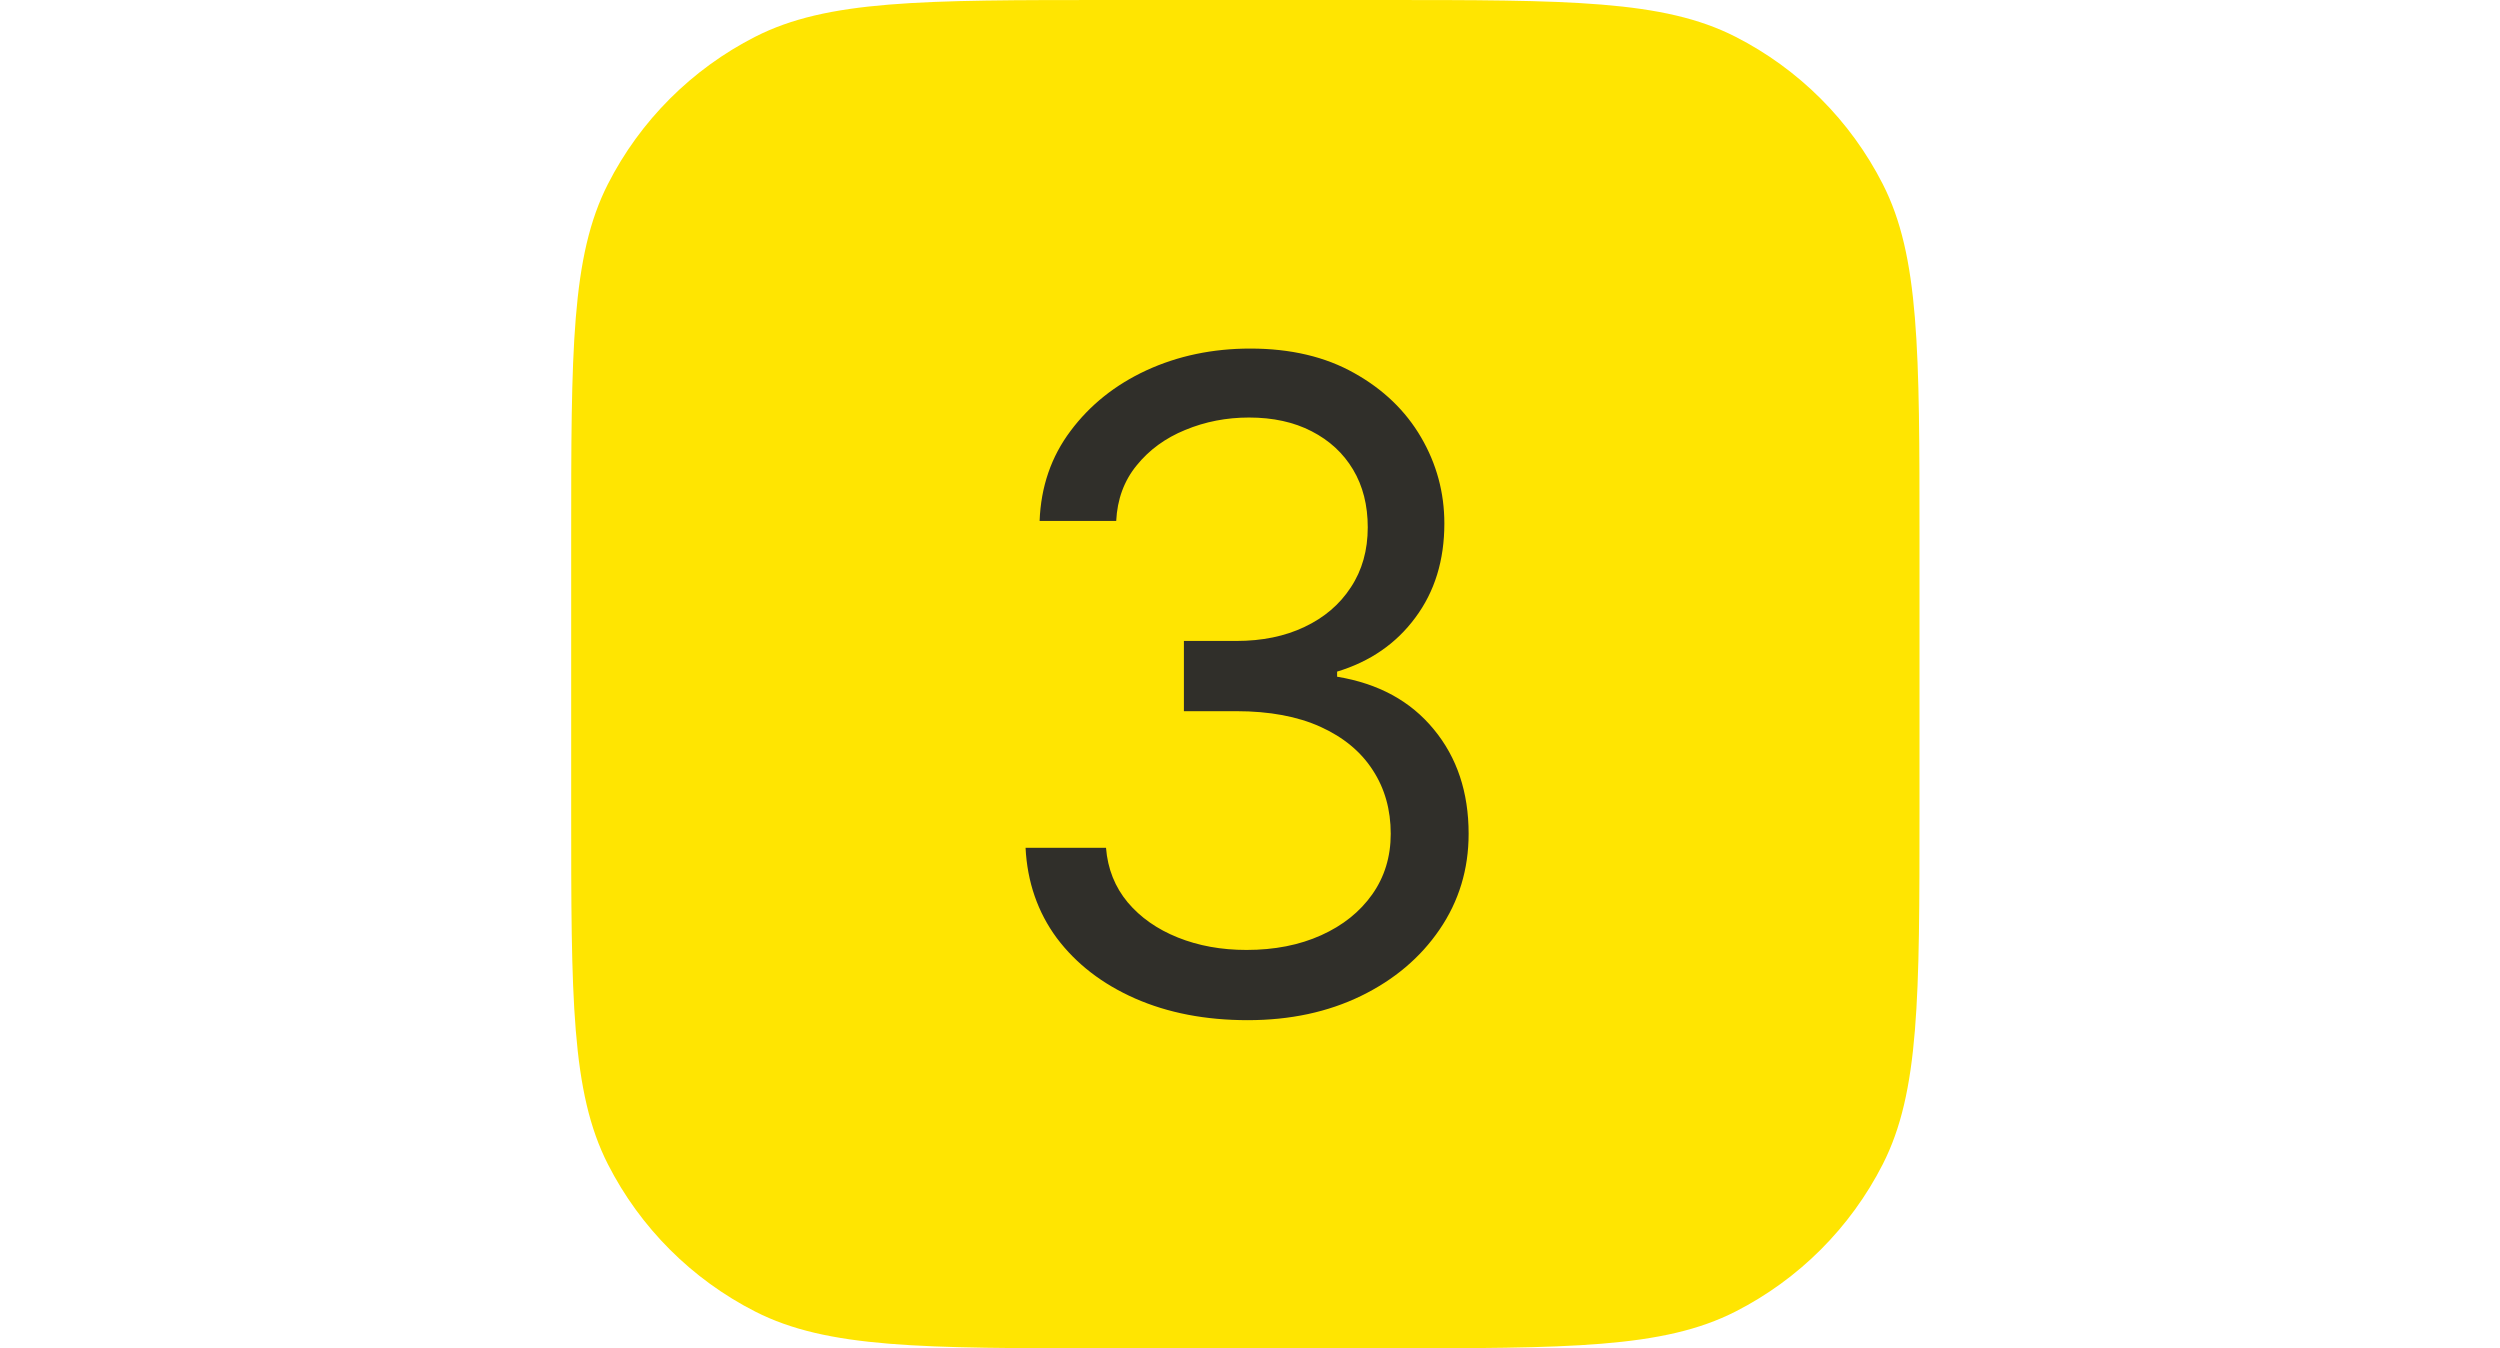 <?xml version="1.0" encoding="UTF-8"?> <svg xmlns="http://www.w3.org/2000/svg" width="89" height="48" viewBox="0 0 89 48" fill="none"><path d="M20.334 19.2C20.334 12.479 20.334 9.119 21.642 6.552C22.792 4.294 24.628 2.458 26.886 1.308C29.453 0 32.813 0 39.534 0H49.134C55.855 0 59.215 0 61.782 1.308C64.04 2.458 65.876 4.294 67.026 6.552C68.334 9.119 68.334 12.479 68.334 19.2V28.8C68.334 35.521 68.334 38.881 67.026 41.448C65.876 43.706 64.04 45.542 61.782 46.692C59.215 48 55.855 48 49.134 48H39.534C32.813 48 29.453 48 26.886 46.692C24.628 45.542 22.792 43.706 21.642 41.448C20.334 38.881 20.334 35.521 20.334 28.8V19.2Z" fill="#FFE501"></path><path d="M44.419 36.318C42.919 36.318 41.582 36.061 40.408 35.545C39.241 35.03 38.313 34.314 37.624 33.398C36.942 32.474 36.571 31.401 36.51 30.182H39.374C39.434 30.932 39.692 31.579 40.147 32.125C40.601 32.663 41.196 33.08 41.931 33.375C42.665 33.67 43.48 33.818 44.374 33.818C45.374 33.818 46.26 33.644 47.033 33.295C47.806 32.947 48.412 32.462 48.851 31.841C49.29 31.22 49.51 30.5 49.51 29.682C49.51 28.826 49.298 28.072 48.874 27.421C48.45 26.761 47.828 26.246 47.01 25.875C46.192 25.504 45.192 25.318 44.01 25.318H42.147V22.818H44.01C44.934 22.818 45.745 22.651 46.442 22.318C47.147 21.985 47.696 21.515 48.09 20.909C48.491 20.303 48.692 19.591 48.692 18.773C48.692 17.985 48.518 17.299 48.169 16.716C47.821 16.133 47.328 15.678 46.692 15.352C46.063 15.027 45.321 14.864 44.465 14.864C43.662 14.864 42.904 15.011 42.192 15.307C41.487 15.595 40.912 16.015 40.465 16.568C40.018 17.114 39.775 17.773 39.737 18.546H37.01C37.056 17.326 37.423 16.258 38.112 15.341C38.802 14.417 39.703 13.697 40.817 13.182C41.938 12.667 43.169 12.409 44.51 12.409C45.95 12.409 47.184 12.701 48.215 13.284C49.245 13.86 50.037 14.621 50.59 15.568C51.143 16.515 51.419 17.538 51.419 18.636C51.419 19.947 51.075 21.064 50.385 21.989C49.703 22.913 48.775 23.553 47.601 23.909V24.091C49.071 24.333 50.218 24.958 51.044 25.966C51.87 26.966 52.283 28.204 52.283 29.682C52.283 30.947 51.938 32.083 51.249 33.091C50.567 34.091 49.635 34.879 48.453 35.455C47.272 36.03 45.927 36.318 44.419 36.318Z" fill="#302F2A"></path></svg> 
